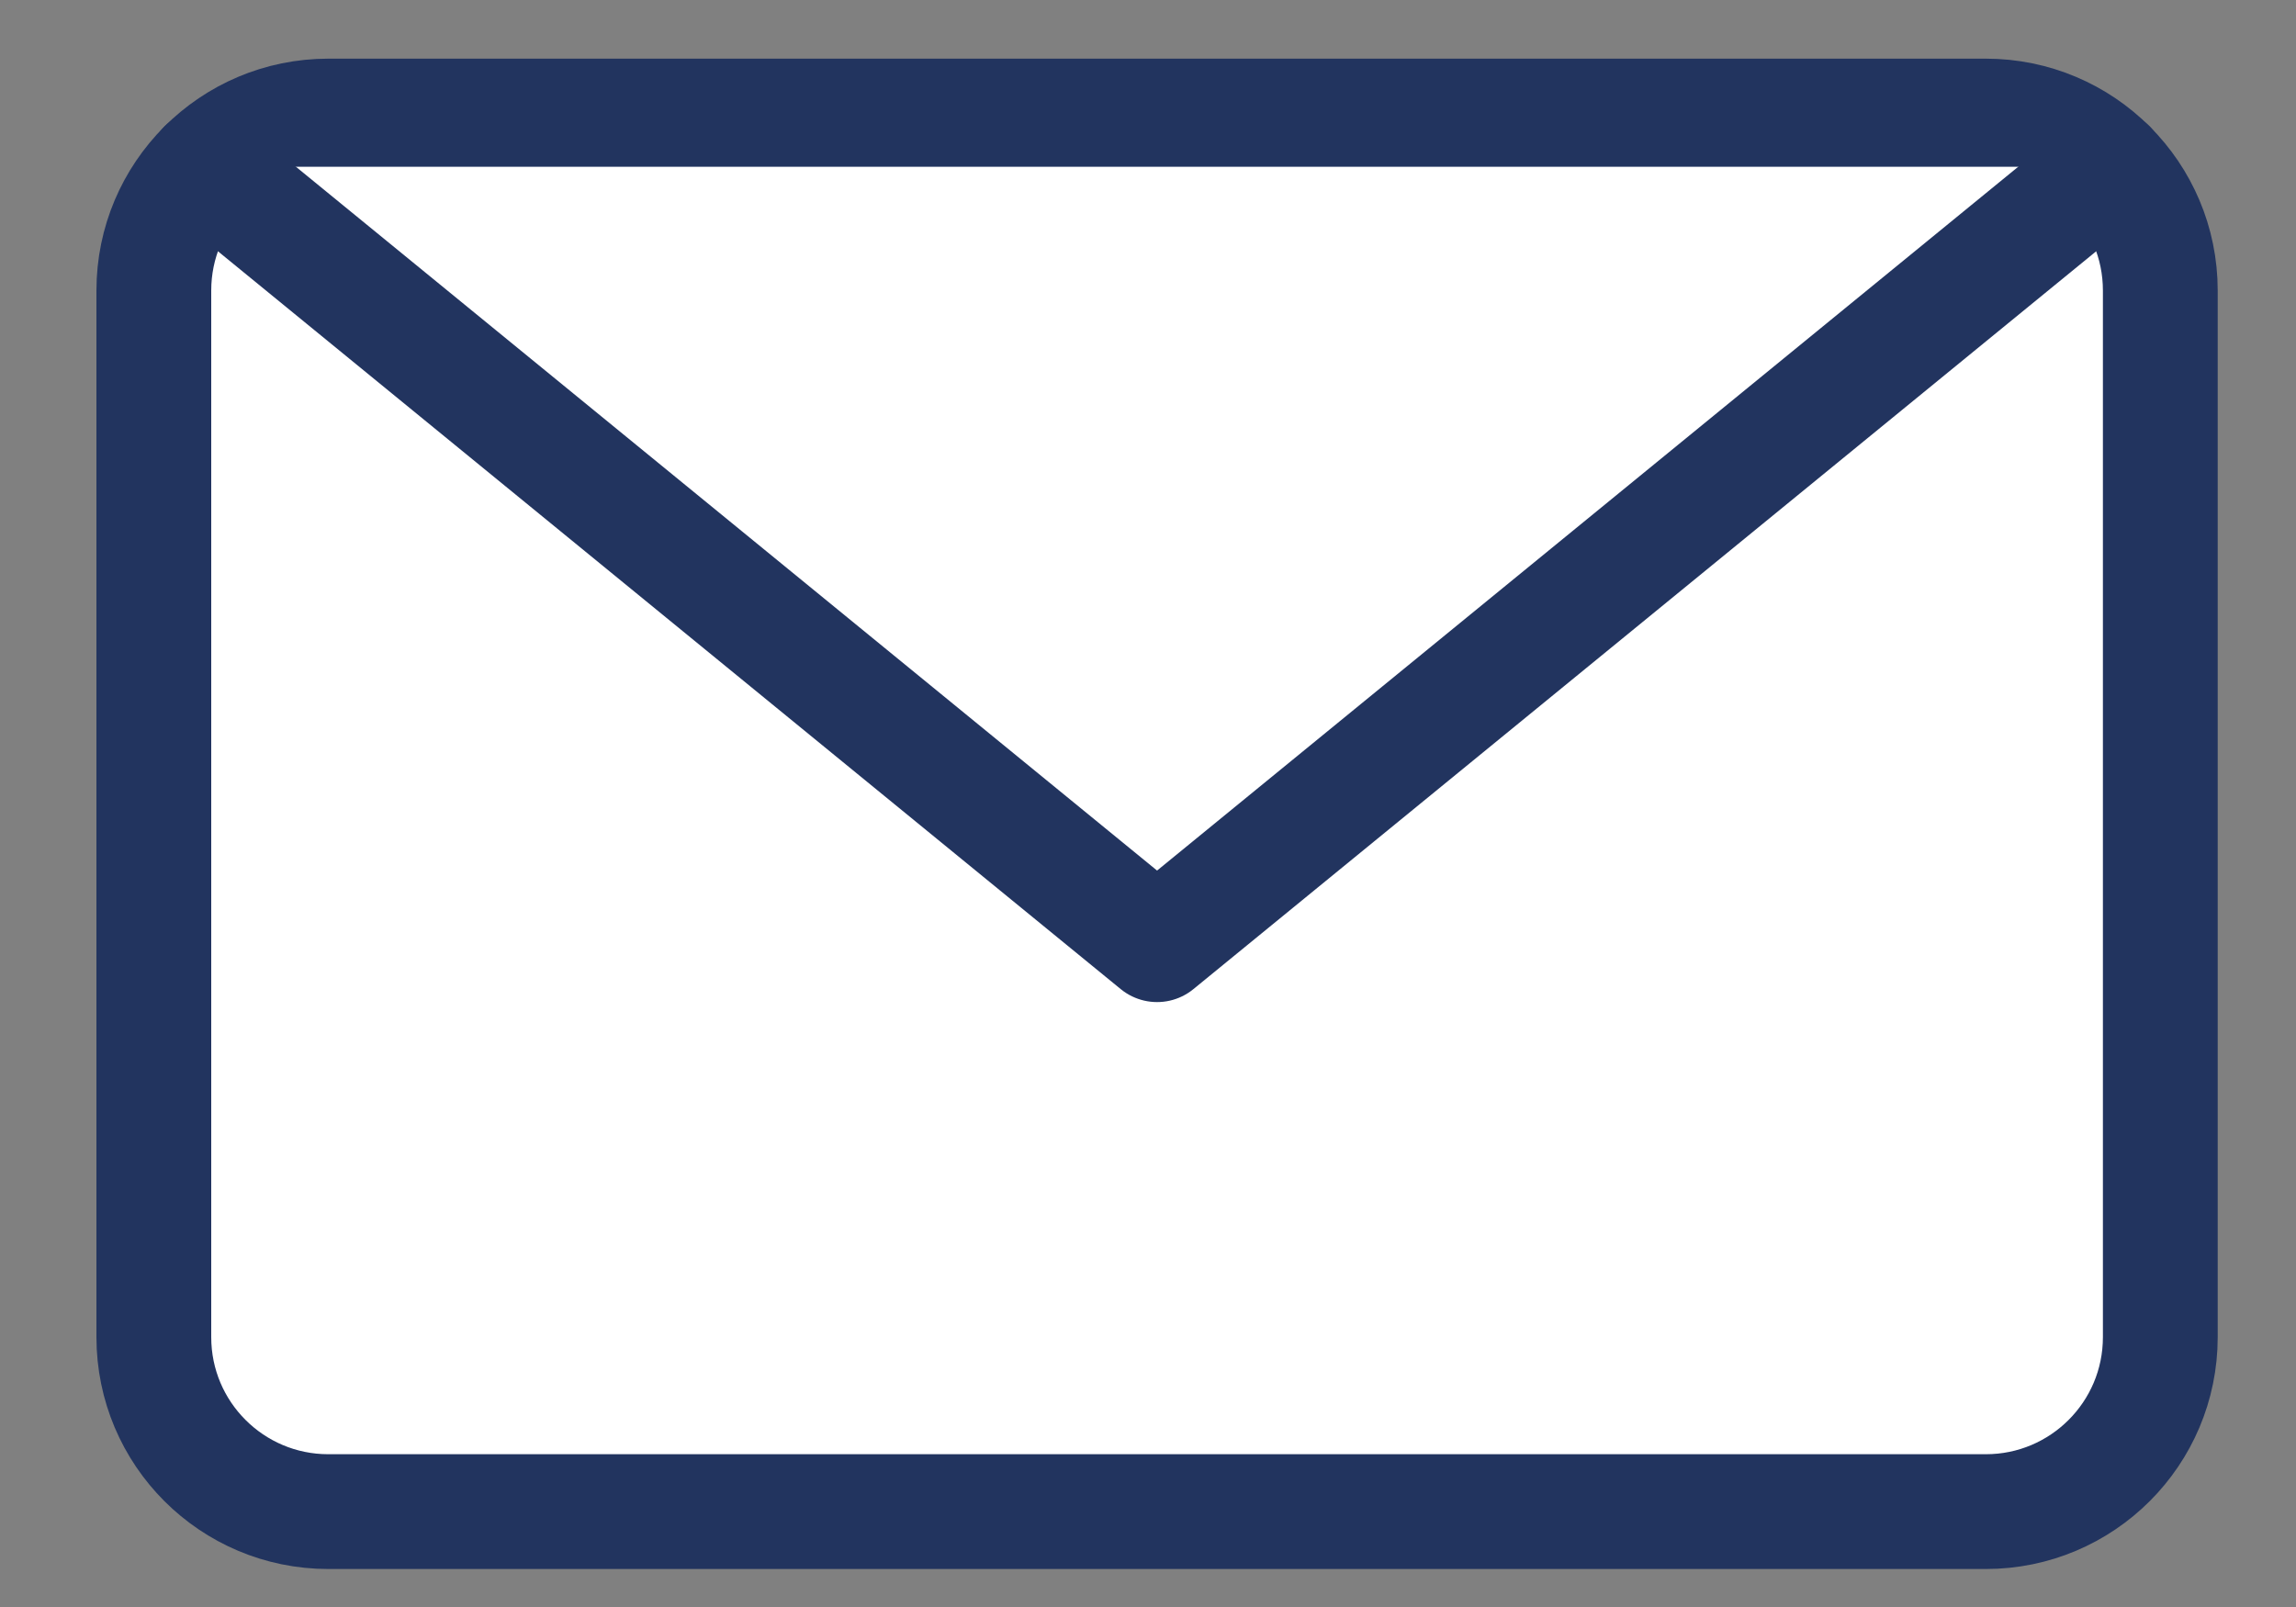 <svg width="20" height="14" viewBox="0 0 20 14" fill="none" xmlns="http://www.w3.org/2000/svg">
<rect x="0" y="0" width="20" height="14" fill="#808080" stroke="none"/>
<path d="M17.298 1.011H2.86C2.021 1.011 1.34 1.691 1.34 2.531V11.649C1.34 12.489 2.021 13.169 2.86 13.169H17.298C18.137 13.169 18.818 12.489 18.818 11.649V2.531C18.818 1.691 18.137 1.011 17.298 1.011Z" fill="white" stroke="#22345F" stroke-linecap="round" stroke-linejoin="round"/>
<path d="M18.37 1.453L10.079 8.23L1.788 1.453" fill="white"/>
<path d="M18.37 1.453L10.079 8.23L1.788 1.453" stroke="#22345F" stroke-linecap="round" stroke-linejoin="round"/>
</svg>
